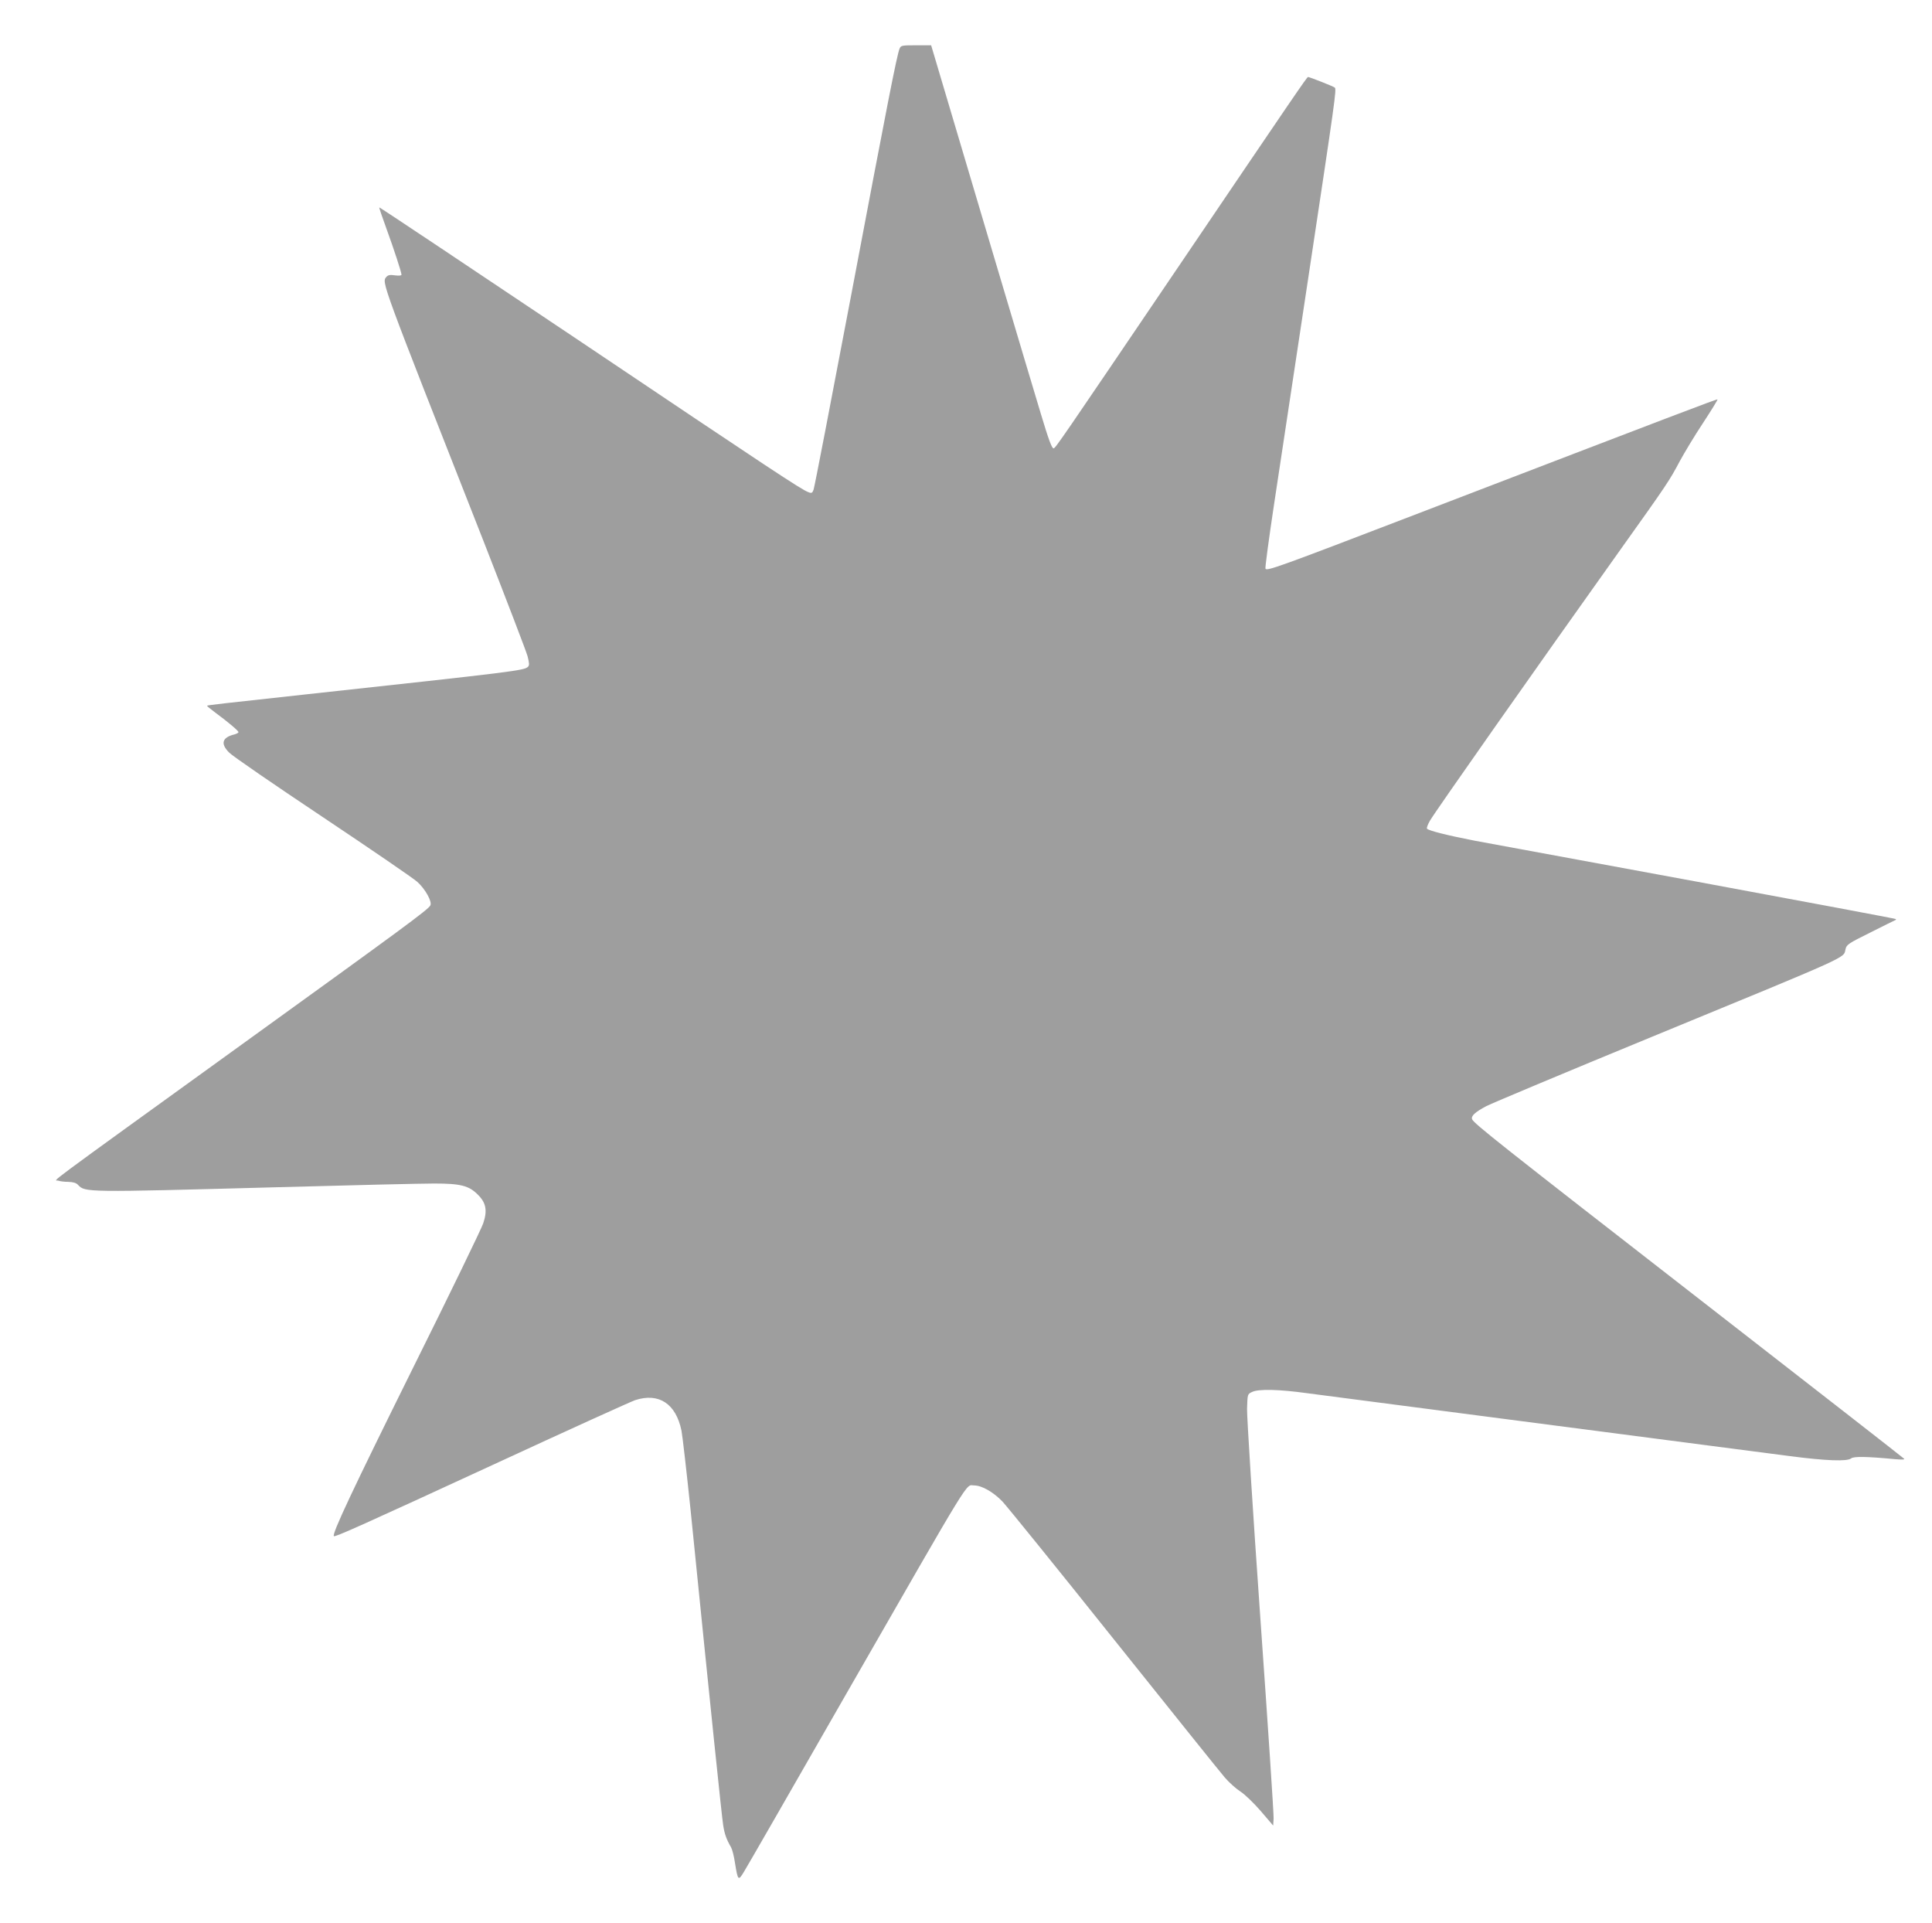 <?xml version="1.0" standalone="no"?>
<!DOCTYPE svg PUBLIC "-//W3C//DTD SVG 20010904//EN"
 "http://www.w3.org/TR/2001/REC-SVG-20010904/DTD/svg10.dtd">
<svg version="1.0" xmlns="http://www.w3.org/2000/svg"
 width="1280pt" height="1274pt" viewBox="0 0 1280 1274"
 preserveAspectRatio="xMidYMid meet">
<g transform="translate(0,1274) scale(0.1,-0.1)"
fill="#9e9e9e" stroke="none">
<path d="M5960 12418 c-18 -43 -80 -360 -319 -1624 -133 -700 -245 -1284 -251
-1298 -8 -22 -13 -25 -35 -16 -49 19 -234 141 -1529 1011 -721 483 -1311 877
-1313 875 -2 -2 19 -63 46 -137 51 -140 101 -293 101 -309 0 -6 -19 -7 -43 -4
-33 5 -46 2 -57 -10 -31 -39 -45 -1 644 -1752 151 -386 282 -728 291 -760 12
-47 13 -61 3 -71 -26 -25 -84 -32 -1473 -183 -551 -60 -650 -71 -653 -75 -2
-2 23 -22 55 -46 83 -61 153 -120 153 -129 0 -4 -12 -11 -27 -15 -82 -20 -94
-62 -34 -121 21 -22 299 -213 617 -425 319 -213 601 -406 628 -430 53 -47 101
-133 87 -157 -16 -29 -170 -142 -1245 -918 -1379 -996 -1244 -896 -1220 -905
10 -4 40 -8 66 -8 33 -1 53 -7 65 -20 47 -50 47 -50 1303 -16 503 14 978 25
1056 25 175 0 231 -14 290 -74 55 -54 64 -106 35 -191 -11 -33 -219 -463 -464
-955 -403 -813 -539 -1102 -525 -1116 8 -7 177 68 1098 493 465 215 869 398
898 408 157 51 270 -23 307 -202 7 -37 34 -273 60 -523 137 -1360 207 -2032
216 -2089 9 -60 22 -96 53 -149 7 -13 19 -58 25 -100 20 -123 22 -125 63 -56
20 32 325 563 678 1179 848 1477 785 1375 844 1375 51 0 127 -44 187 -106 31
-33 364 -444 739 -914 376 -470 706 -882 734 -914 28 -33 74 -74 103 -93 29
-18 89 -76 135 -129 l83 -97 3 45 c2 24 -38 623 -88 1331 -50 708 -89 1331
-88 1384 3 98 3 98 33 112 42 21 177 18 365 -8 124 -16 2221 -290 3200 -417
239 -31 378 -36 404 -15 17 14 103 13 291 -5 47 -4 67 -3 60 3 -5 6 -615 481
-1355 1056 -1328 1032 -1496 1165 -1507 1193 -8 22 21 48 95 87 37 19 528 225
1092 457 1344 553 1272 521 1287 582 7 31 20 39 163 110 85 43 160 80 165 82
6 2 8 6 5 8 -3 3 -597 114 -1320 248 -723 133 -1385 255 -1470 271 -180 35
-308 67 -316 80 -3 5 6 29 20 53 39 66 691 994 1266 1801 310 434 322 454 389
580 30 55 98 169 154 253 55 84 98 154 96 156 -4 4 -257 -93 -2019 -769 -883
-339 -969 -370 -976 -352 -3 8 22 193 55 413 33 219 134 890 225 1489 183
1214 192 1274 179 1285 -7 7 -167 70 -177 70 -7 0 -82 -110 -871 -1275 -780
-1151 -803 -1185 -815 -1185 -11 0 -32 55 -83 225 -36 116 -606 2033 -708
2378 l-20 67 -100 0 c-94 0 -100 -1 -109 -22z"/>
</g>
</svg>

